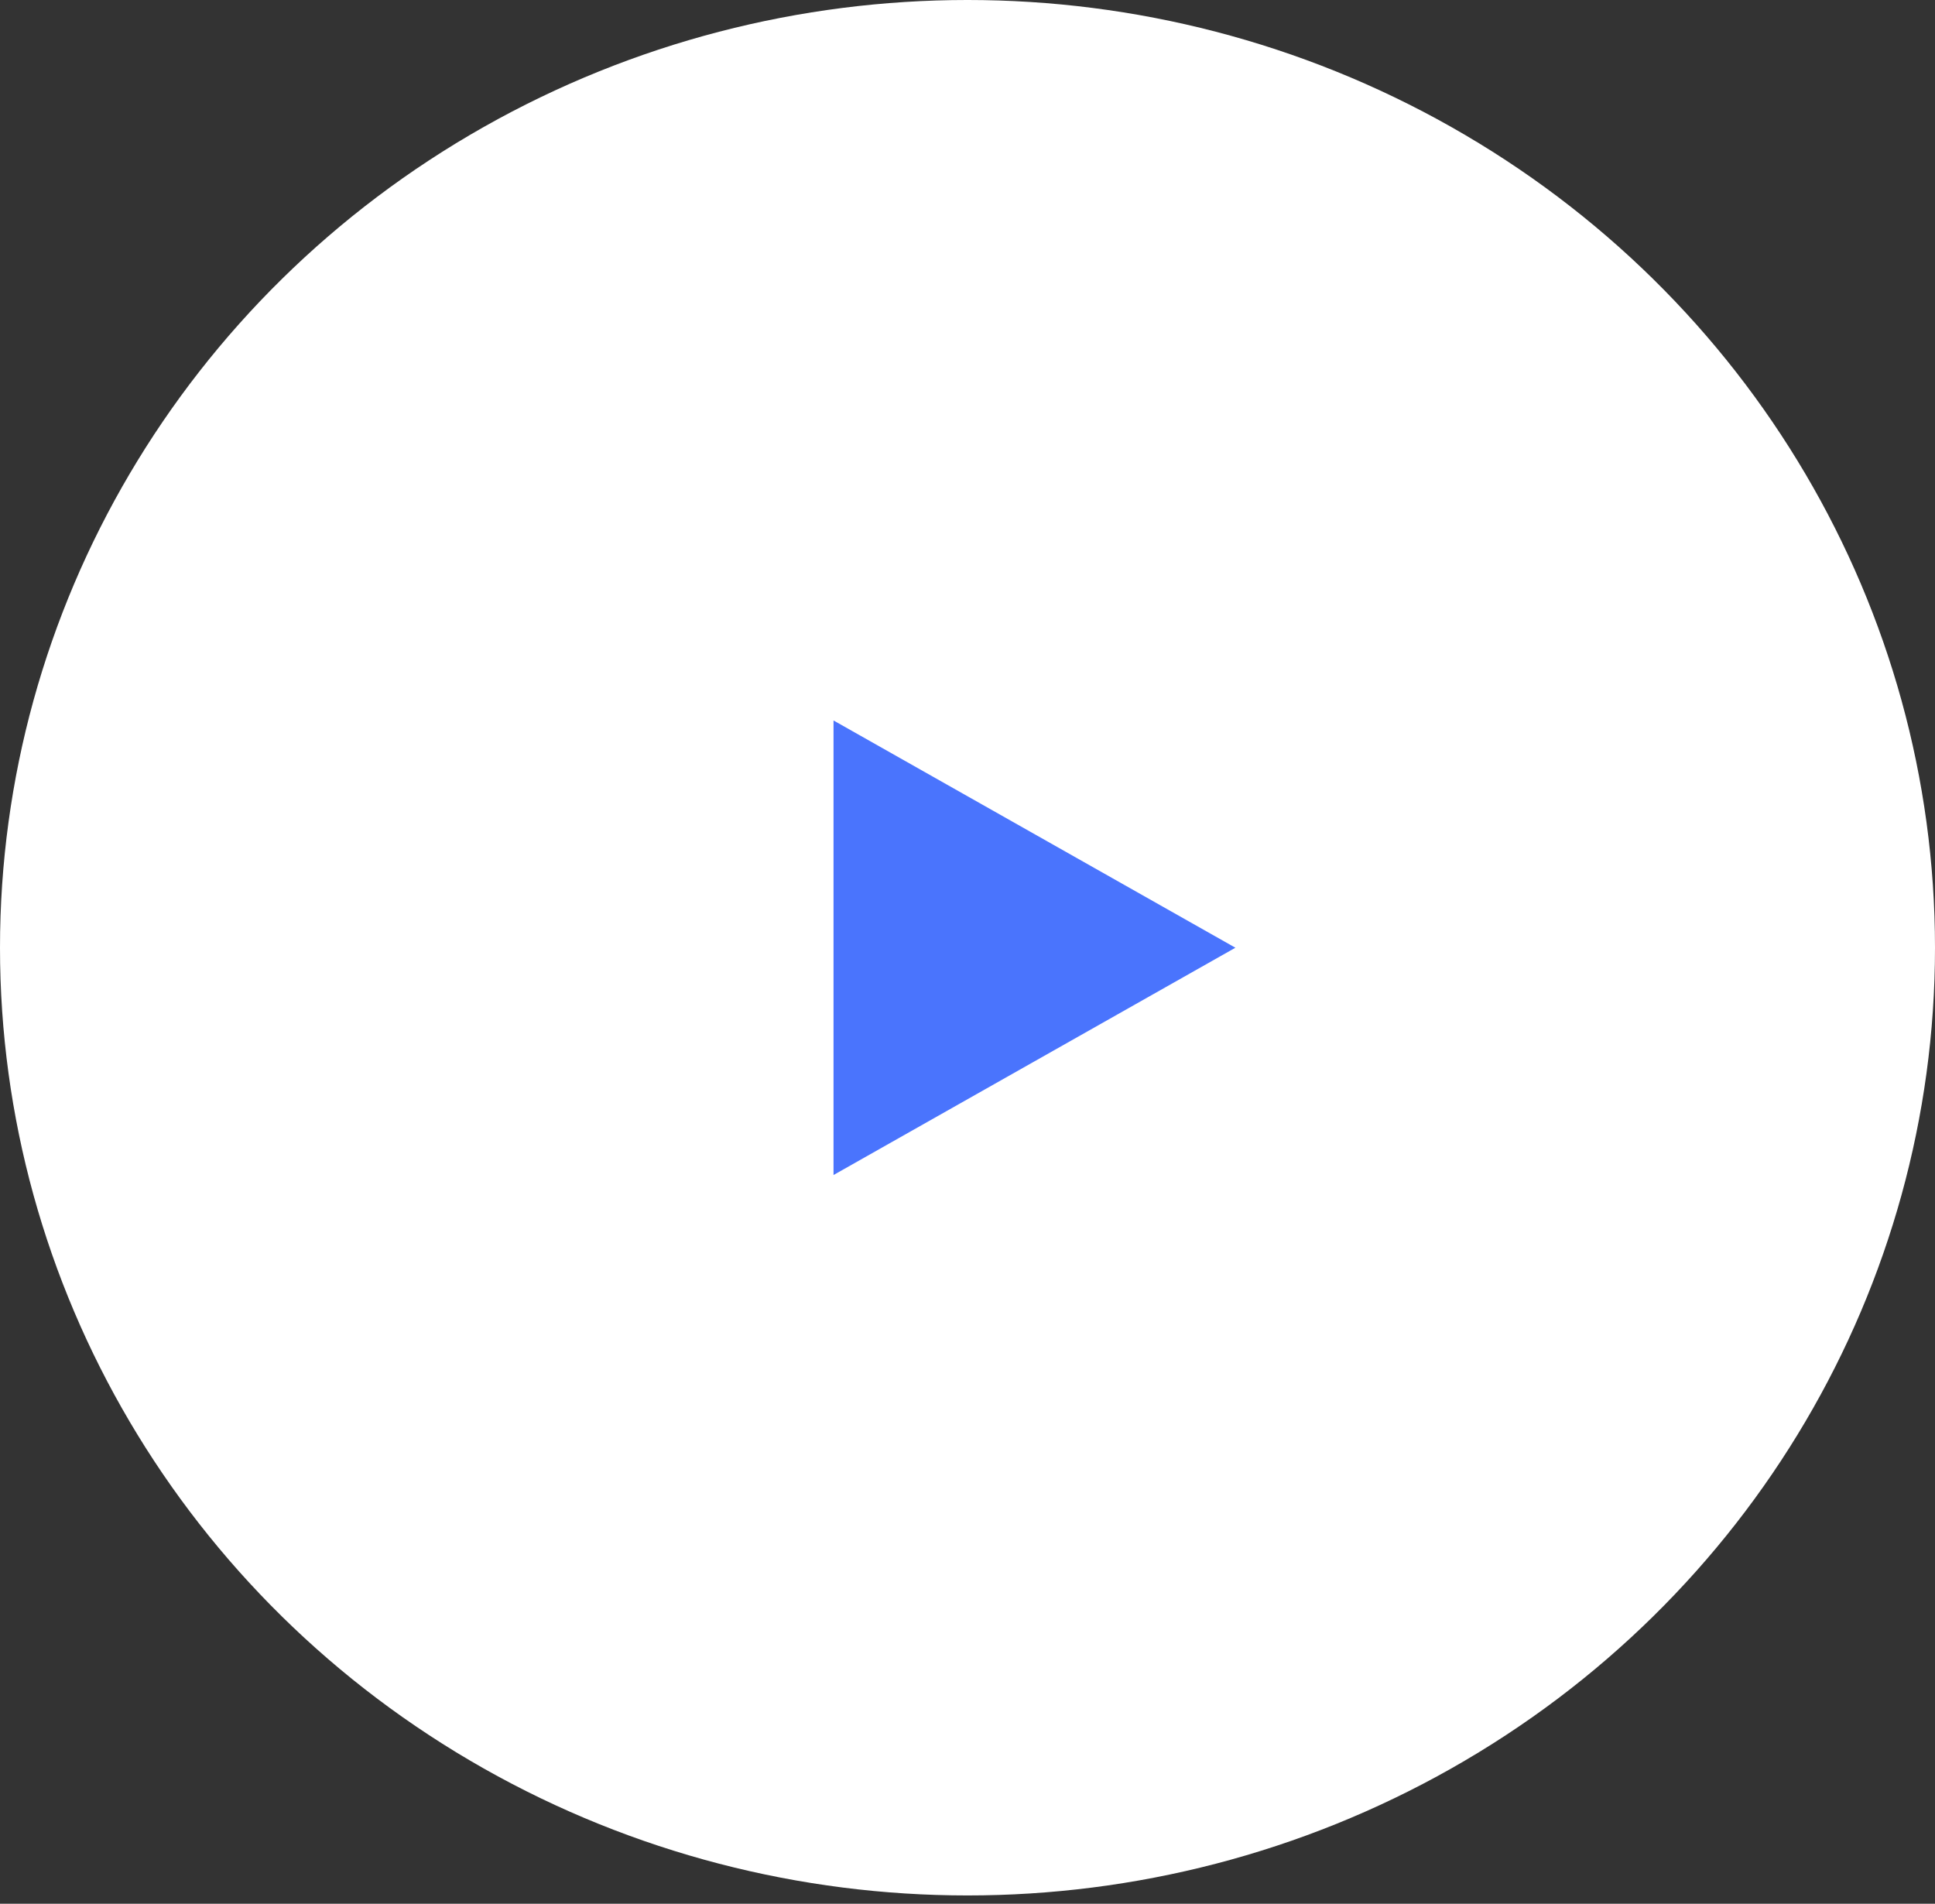 <svg width="62" height="61" viewBox="0 0 62 61" fill="none" xmlns="http://www.w3.org/2000/svg">
<rect x="0" y="0" width="62" height="61" fill="#333333" stroke="none"/>
<ellipse cx="31" cy="30.367" rx="31" ry="30.367" fill="white"/>
<path d="M39.584 30.367L26.707 37.65L26.707 23.085L39.584 30.367Z" fill="#4A74FD"/>
</svg>
